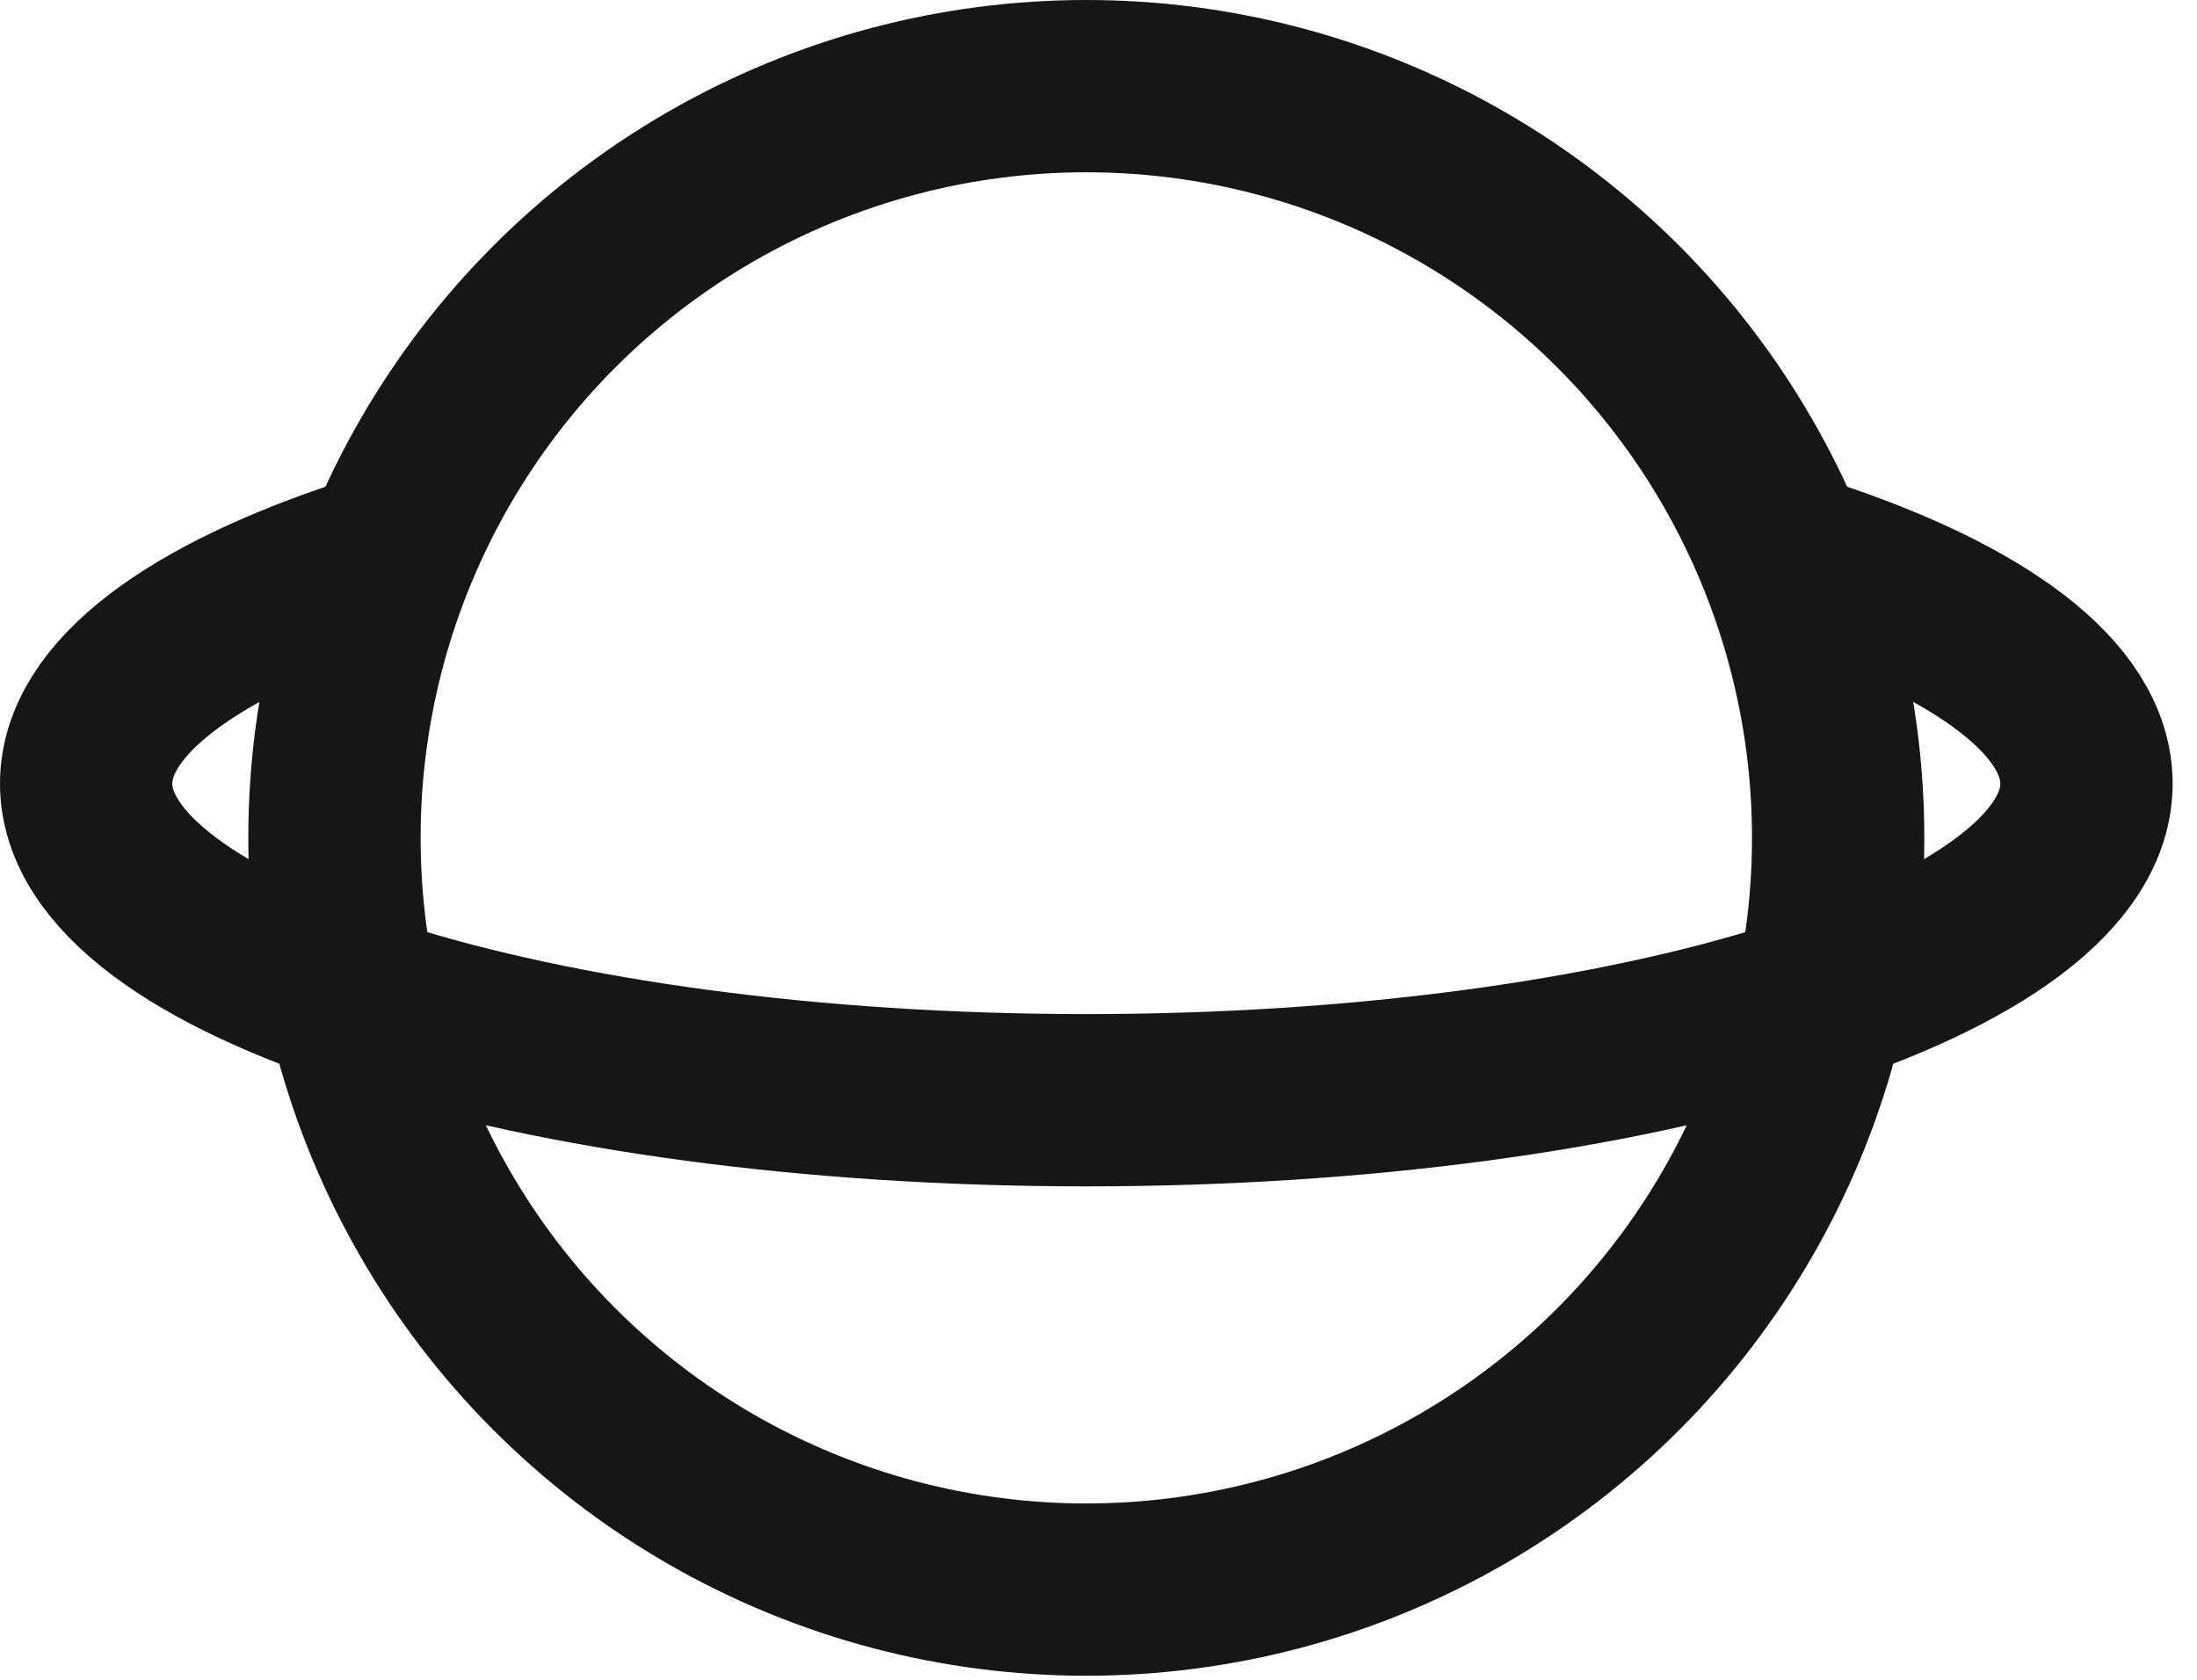 <svg width="51" height="39" viewBox="0 0 51 39" fill="none" xmlns="http://www.w3.org/2000/svg">
<circle cx="25.217" cy="19.453" r="17.453" stroke="#161615" stroke-width="4" stroke-linecap="round" stroke-linejoin="round"/>
<path d="M41.92 13.088C45.953 14.41 48.434 16.21 48.434 18.194C48.434 22.253 38.039 25.544 25.217 25.544C12.395 25.544 2 22.253 2 18.194C2 16.205 4.494 14.402 8.544 13.079" stroke="#161615" stroke-width="4" stroke-linecap="round" stroke-linejoin="round"/>
</svg>
